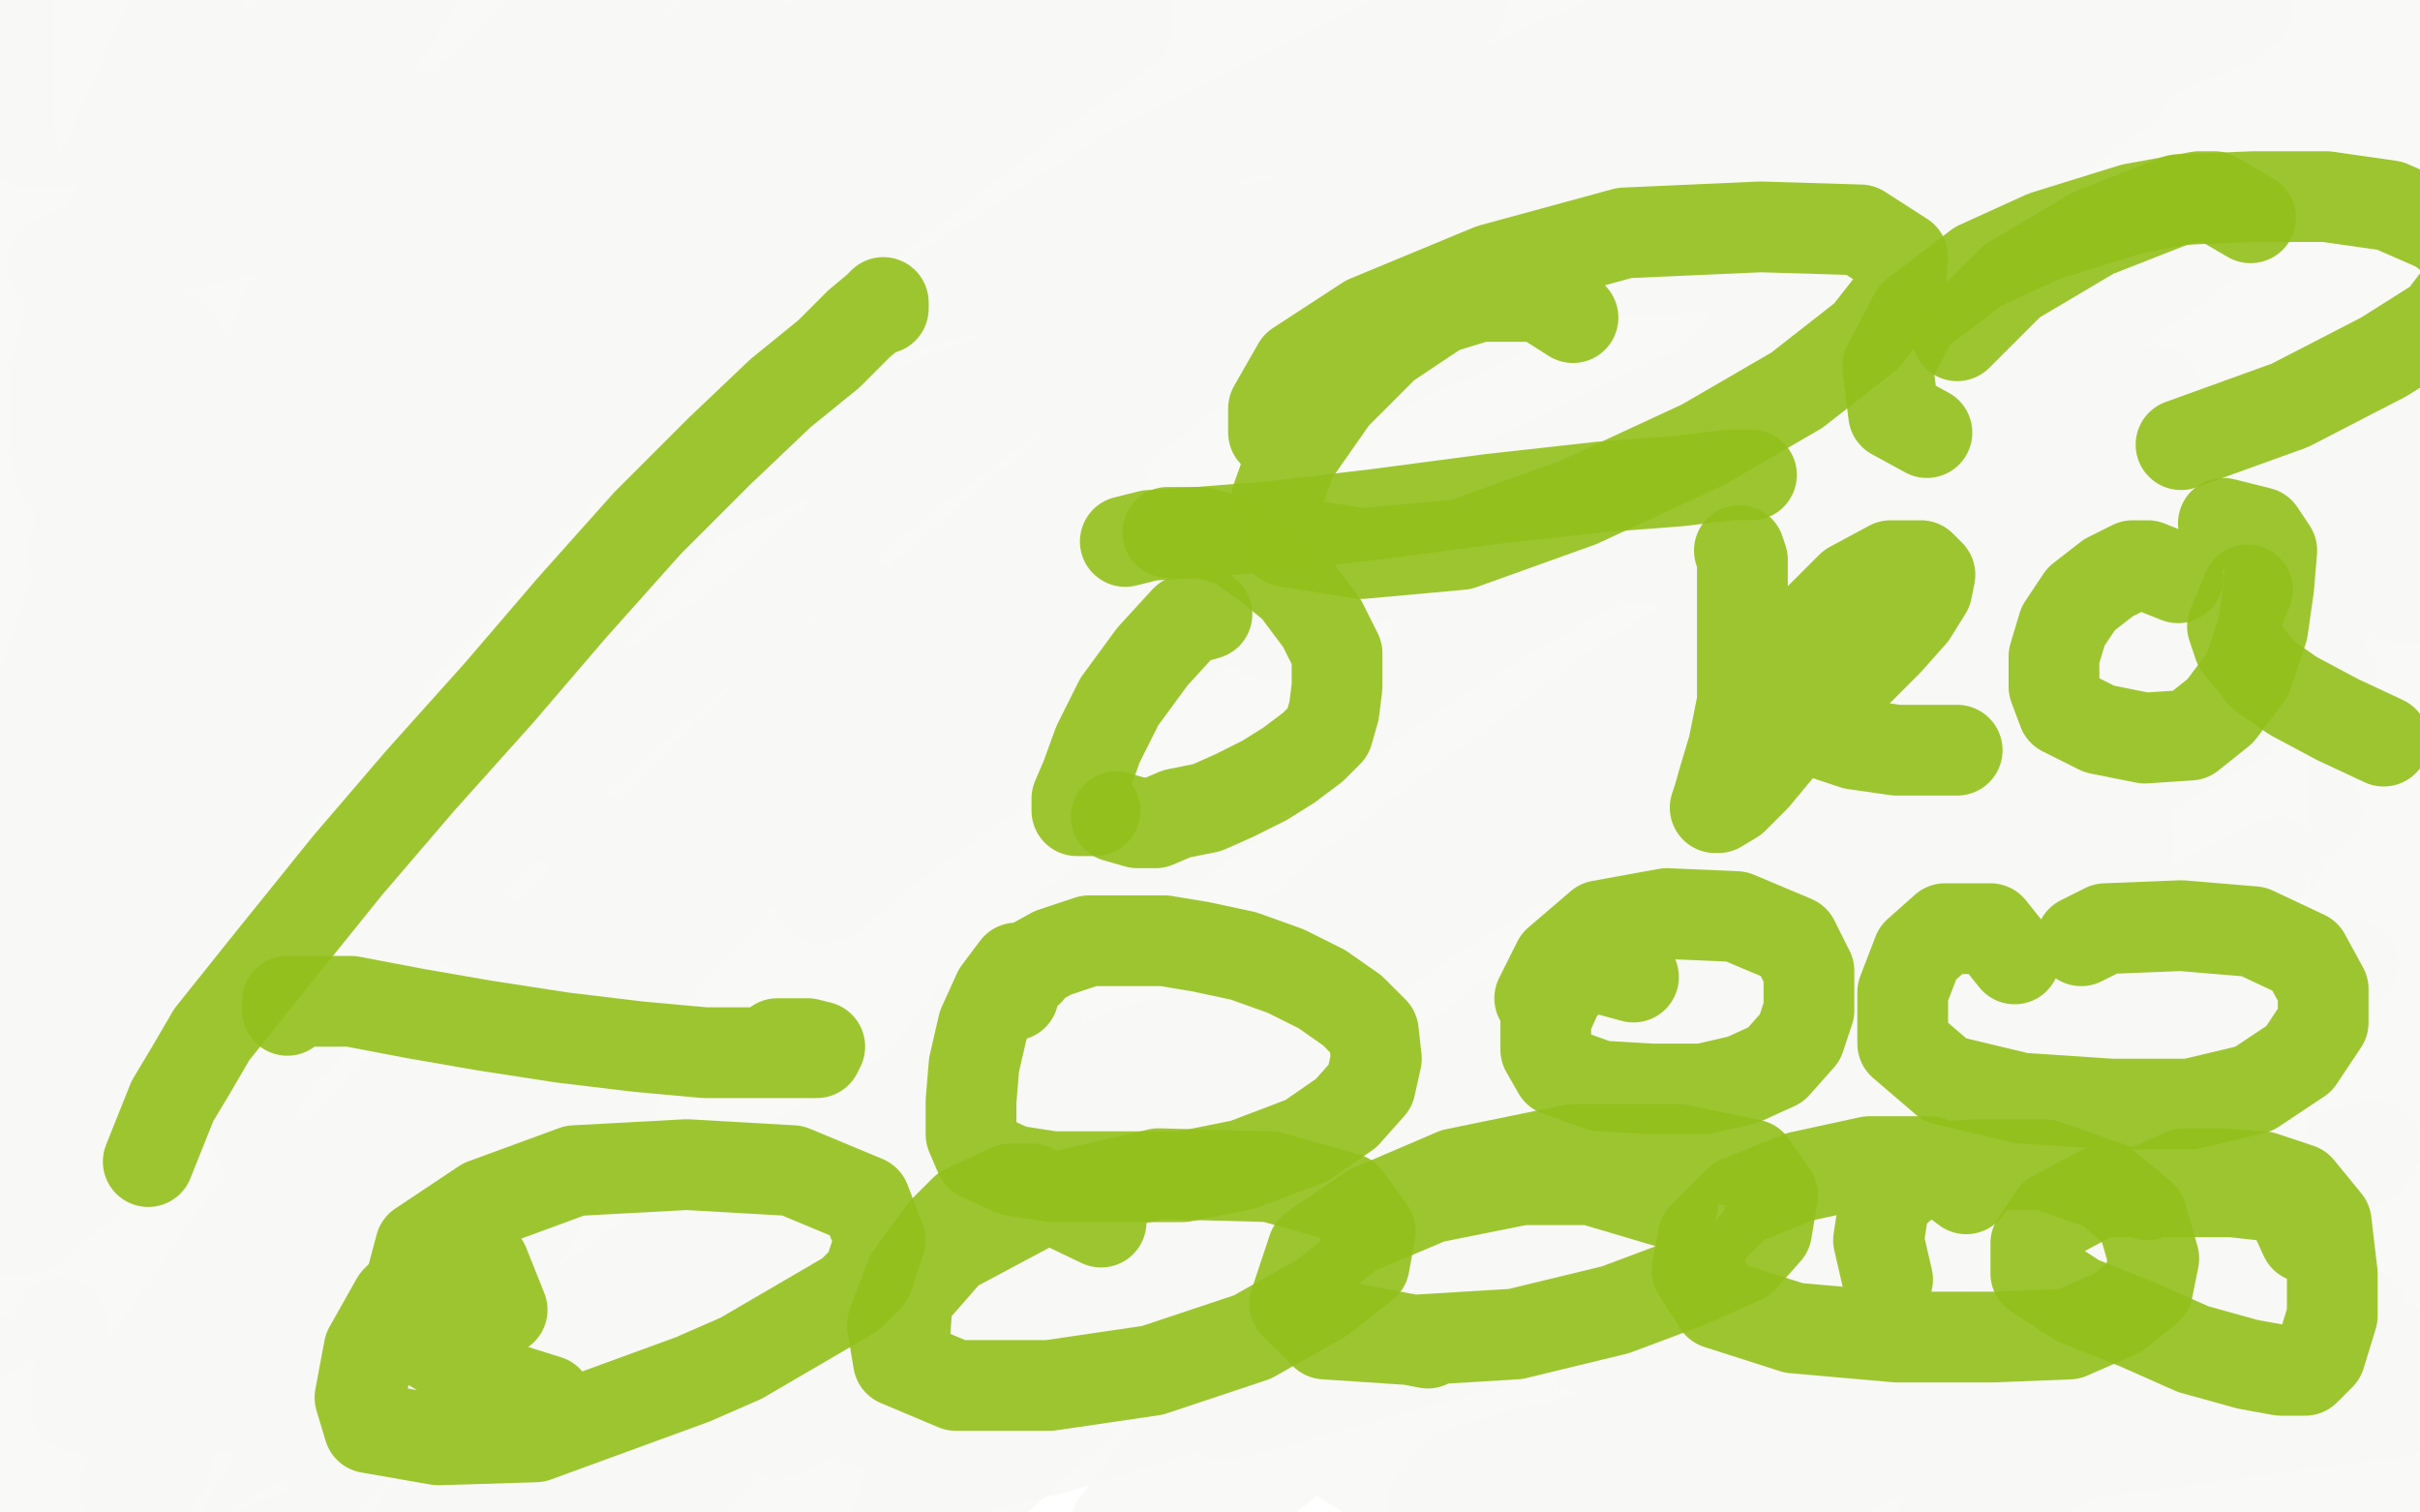 <?xml version="1.0" standalone="no"?>
<!DOCTYPE svg PUBLIC "-//W3C//DTD SVG 1.1//EN"
"http://www.w3.org/Graphics/SVG/1.1/DTD/svg11.dtd">

<svg width="800" height="500" version="1.1" xmlns="http://www.w3.org/2000/svg" xmlns:xlink="http://www.w3.org/1999/xlink" style="stroke-antialiasing: false"><desc>This SVG has been created on https://colorillo.com/</desc><rect x='0' y='0' width='800' height='500' style='fill: rgb(255,255,255); stroke-width:0' /><polyline points="246,319 266,294 266,294 301,272 301,272 352,243 352,243 409,217 409,217 465,197 465,197 506,184 506,184 526,181 529,183 519,190 482,210 434,235 377,267 315,302 259,343 223,371 208,382 204,385 211,374 242,339 296,295 360,250 427,214 482,190 509,181 515,181 509,188 470,212 415,247 365,280 323,312 278,348 257,366 251,372 252,372 257,366 300,329 355,283 418,238 479,202 510,187 515,187 506,199 468,230 411,276 366,315 338,341 322,359 317,365 322,365 338,354 391,317 458,272 515,232 540,217 544,216 538,224 495,257 421,309 339,376 292,419 268,441 263,446 266,438 307,387 370,324 448,258 534,194 592,160 615,150 612,155 596,168 529,216 446,270 375,329 308,395 267,442 257,455 261,449 274,434 322,379 379,320 447,260 517,201 561,171 571,165 568,168 532,195 458,241 394,289 345,330 314,359 305,370 305,371 311,364 349,327 406,280 479,223 547,179 581,160 588,158 581,166 543,200 479,244 410,298 347,354 319,385 311,395 311,396 341,368 403,312 483,248 562,193 609,168 617,163 612,169 576,196 500,247 415,310 333,385 285,441 269,460 272,460 289,441 349,380 425,316 512,247 591,198 644,171 663,165 664,166 639,187 574,231 489,288 414,348 344,410 300,455 286,470 296,457 320,429 383,363 464,295 546,232 609,193 638,179 643,176 632,185 584,219 515,267 450,317 395,371 359,415 344,437 342,443 345,443 377,426 431,389 498,337 566,289 614,258 632,247 634,247 622,257 578,292 515,342 456,390 422,426 409,444 407,449 426,435 476,394 540,341 605,291 658,255 685,239 690,236 681,241 632,273 550,329 487,382 447,419 422,446 415,457 415,459 425,458 454,444 503,409 559,368 622,315 687,269 730,244 742,237 738,238 710,254 640,296 565,350 518,390 485,422 461,448 453,459 452,461 455,461 484,430 535,377 590,326 640,284 680,256 693,247 694,246 683,253 649,276 598,312 554,349 522,383 506,404 502,414 502,417 512,417 540,413 580,396 631,362 690,321 736,293 753,285 749,289 742,294 714,313 681,338 652,364 632,386 620,401 616,411 615,415 620,415 645,411 692,387 739,353 770,328 778,319 765,319 734,330 680,358 639,385 613,404 601,415 598,420 598,421 598,422 600,422 601,422 602,422 603,418 624,393 658,355 686,327 697,312 696,310 672,320 641,339 592,375 559,401 541,419 534,425 533,427 536,427 548,422 588,394 629,364 664,340 683,326 681,324 638,339 574,377 506,424 441,471 394,508 367,525 359,527 369,504 403,458 454,402 513,348 562,315 587,300 577,306 549,323 492,360 430,404 371,452 326,492 301,509 293,512 300,492 331,438 380,374 437,310 487,265 506,250 495,252 437,289 365,347 294,412 242,468 220,494 215,503 230,489 275,434 334,369 400,305 462,256 492,234 495,232 451,267 388,320 323,379 272,429 241,460 230,470 231,463 259,418 303,358 355,298 405,249 437,221 445,213 420,230 360,276 296,333 234,397 197,438 181,457 177,462 186,453 229,400 283,340 343,286 391,247 417,232 421,232 381,278 322,339 258,411 203,480 168,530 156,545 160,534 194,478 242,403 304,327 371,261 425,219 457,197 466,193 451,209 407,249 355,295 300,349 257,393 226,427 211,446 210,450 230,433 274,390 327,342 388,296 445,259 481,239 495,235 476,256 418,306 345,367 275,430 227,478 205,501 201,505 221,479 264,422 319,360 384,300 445,254 484,230 482,230 460,246 397,290 329,345 267,394 229,428 208,446 202,451 209,438 242,394 293,339 347,287 391,250 414,232 405,236 384,253 333,295 279,348 223,410 187,449 173,467 170,471 179,463 219,414 274,355 335,298 388,255 414,237 412,235 362,275 294,335 223,410 164,475 134,509 126,519 133,511 168,458 219,390 283,319 354,257 400,222 414,213 392,227 338,268 272,323 198,397 138,459 108,489 96,501 99,494 135,439 190,368 259,295 327,238 369,208 378,203 352,225 292,279 227,342 162,410 110,471 87,497 82,503 96,478 137,416 194,340 262,267 324,216 349,199 342,203 291,246 229,306 168,366 116,424 88,457 79,466 86,453 129,391 188,319 259,249 322,201 351,182 345,187 288,234 215,303 139,382 80,447 49,482 41,492 53,473 98,405 165,326 246,243 322,185 364,158 353,162 325,184 261,235 192,301 127,365 74,419 41,452 25,465 26,453 57,399 106,331 137,295 532,536 170,259 551,517 235,198 581,484 260,176 277,164 288,155 262,175 201,229 134,293 75,353 34,400 8,431 -2,440 4,422 38,368 87,304 149,236 213,177 263,139 289,122 289,125 242,165 177,221 112,282 60,334 30,367 16,382 13,383 43,341 91,284 150,224 213,170 262,136 285,124 281,131 237,172 178,227 117,292 67,353 34,399 15,420 12,423 24,389 54,331 93,268 137,204 172,157 192,125 196,110 186,107 146,131 91,180 37,233 -9,286 -32,313 -41,321 -39,310 -18,269 15,213 51,158 88,106 116,69 132,47 138,38 134,48 125,64 100,112 72,172 53,227 41,283 35,320 32,341 32,346 34,334 41,293 49,239 53,170 54,118 55,72 56,39 56,18 56,9 56,37 50,84 47,139 47,196 47,252 49,300 50,337 49,366 43,382 36,385 29,359 24,306 20,242 15,177 9,120 1,65 -6,20 -11,-11 -14,-32 -15,-39 -14,-37 -7,-8 2,36 10,92 18,158 22,225 23,287 23,345 21,386 16,411 13,416 10,404 9,364 8,306 7,240 6,179 4,114 3,61 3,17 3,-18 3,-37 4,-41 4,-29 2,17 -7,83 -16,157 -23,233 -27,306 -29,359 -29,394 -24,409 -16,405 -4,370 6,320 17,253 27,186 38,118 52,55 65,4 74,-31 80,-49 82,-50 76,-38 50,20 17,94 -14,179 -41,262 -50,328 -50,376 -50,391 -50,379 -46,322 -16,249 21,171 58,102 87,50 103,17 106,4 102,2 72,36 31,95 -10,168 -47,242 -50,315 -50,352 -50,364 -50,342 -50,280 -23,199 27,114 80,41 122,-7 144,-28 150,-31 137,-4 104,47 74,100 38,168 10,227 -3,263 -6,283 -6,286 25,257 69,198 119,127 175,55 229,-4 260,-37 265,-45 237,-32 176,13 115,70 65,126 24,178 0,213 -7,227 0,220 21,195 72,139 133,74 197,13 246,-29 267,-44 266,-45 220,-15 173,20 113,73 62,122 31,156 17,173 15,176 31,164 87,117 150,66 216,21 269,-9 294,-19 297,-15 265,14 208,62 153,111 114,151 91,176 83,184 89,177 113,154 171,103 242,50 316,4 364,-16 375,-18 352,-1 289,42 215,100 144,162 90,215 61,245 52,255 58,245 83,216 146,157 219,95 293,44 350,13 373,4 373,9 332,39 264,92 194,154 131,216 85,264 62,293 57,301 64,299 117,250 189,186 279,117 376,55 455,16 483,2 476,7 455,21 384,70 299,134 205,212 124,292 65,359 41,393 38,402 57,387 115,326 191,251 283,170 381,96 482,36 552,4 570,-2 563,3 517,36 445,82 363,147 279,220 209,290 160,349 138,383 134,396 148,397 209,361 290,299 386,230 500,158 614,104 699,77 737,70 741,71 719,89 656,131 570,184 485,241 396,310 307,391" style="fill: none; stroke: #f8f9f6; stroke-width: 30; stroke-linejoin: round; stroke-linecap: round; stroke-antialiasing: false; stroke-antialias: 0; opacity: 0.9"/>
<polyline points="262,448 249,471 249,471 257,472 257,472 310,430 310,430 381,371 469,306 573,242 665,203 728,187 750,186 750,192 721,218 669,254 614,290 562,321 520,350 502,362 498,365 498,364 527,328 584,278 660,221 741,172 805,140 838,125 842,122 833,128 795,151 741,183 693,214 649,245 612,275 588,295 578,303 580,298 615,262 665,219 721,182 764,157 780,150 780,149 764,160 711,191 643,231 579,272 542,297 525,308 522,309 528,300 566,257 620,213 686,168 746,134 782,117 794,110 794,109 782,117 738,142 674,174 622,203 592,223 581,230 579,230 583,225 618,199 675,165 730,138 781,116 806,107 811,106 806,109 771,128 708,160 642,196 591,226 565,241 559,244 585,220 638,181 695,146 746,118 783,100 798,92 800,92 791,99 749,126 685,163 636,196 603,221 588,234 585,238 588,238 627,224 685,201 741,179 784,166 802,165 804,166 788,182 743,217 686,259 627,305 584,344 566,366 562,375 562,376 584,373 626,356 677,332 719,314 741,308 746,308 743,312 722,332 678,370 610,420 551,468 531,487 527,492 528,492 557,467 603,427 657,390 711,361 749,347 760,346 760,352 736,376 698,411 649,449 615,479 601,491 598,494 600,494 607,489 644,466 688,438 733,413 767,394 783,383 786,379 782,379 761,385 710,400 671,413 648,422 637,424 633,424 634,424 646,416 675,400 700,387 711,383 713,384 699,391 646,417 598,439 565,452 541,459 530,459 530,450 553,426 591,397 636,370 680,348 708,339 718,338 719,342 702,358 666,382 623,410 598,428 583,442 577,449 576,452 585,452 612,438 647,416 688,393 716,379 728,375 729,375 702,391 643,422 590,450 557,469 540,479 537,481 549,475 580,455 624,433 666,414 702,401 724,397 730,397 711,413 667,438 622,460 587,478 565,488 558,491 562,489 592,472 633,450 680,429 725,413 754,407 767,407 756,418 710,439 657,461 614,478 589,486 579,486 579,482 597,466 624,447 653,430 676,420 688,416 691,416 679,426 646,448 617,467 596,481 590,488 598,489 628,479 669,463 713,449 748,438 772,434 781,434 776,441 742,456 708,471 676,481 660,485 652,485 651,482 668,468 690,453 718,440 741,431 755,430 761,430 754,442 730,458 703,474 681,485 668,491 662,493 664,492 682,483 709,471 739,458 766,450 786,447 795,446 793,448 765,457 731,468 698,475 673,477 657,477 648,471 645,458 648,439 660,419 679,394 701,371 727,351 749,337 760,331 750,330 733,335 696,350 664,362 643,368 632,370 629,369 642,351 670,328 705,305 735,286 757,272 766,268 739,283 712,301 688,319 671,333 660,344 657,348 662,346 669,339 686,323 704,300 722,276 740,255 757,236 768,227 771,224 766,230 748,246 727,267 704,291 685,315 672,332 668,343 668,348 672,348 683,334 695,313 705,289 713,265 720,245 727,234 732,232 736,238 736,261 729,293 717,323 708,342 703,357 701,366 700,366 702,359 705,337 705,312 705,289 704,269 703,252 703,243 703,241 703,247 703,268 700,298 695,331 690,357 688,376 688,385 688,387 689,382 690,362 690,338 684,312 681,286 679,268 679,258 678,257 677,263 676,286 672,319 668,349 666,370 666,382 666,389 673,388 679,370 681,342 681,313 681,286 682,265 683,250 683,244 683,253 680,266 671,301 660,341 654,375 651,394 651,409 654,413 662,405 664,381 664,349 660,316 657,284 657,257 657,240 657,232 657,243 657,273 655,313 654,348 654,378 657,402 665,416 675,420 688,410 699,382 709,341 720,294 733,243 747,192 757,150 762,121 763,104 763,99 763,100 757,122 751,161 749,201 747,244 746,272 746,289 746,294 749,283 753,267 758,219 762,166 767,116 772,70 776,36 777,14 777,4 778,5 777,16 772,49 766,95 763,136 762,173 762,196 764,207 767,209 770,203 777,170 778,125 778,79 778,33 778,-4 778,-30 778,-41 778,-40 777,-15 777,29 777,75 778,120 782,155 786,180 790,193 794,198 798,198 808,173 813,139 815,103 817,69 820,39 822,14 822,-2 822,-11 821,-11 819,-3 813,24 808,55 804,81 801,105 800,124 798,133 797,136 795,137 795,120 795,89 795,58 801,28 806,7 810,-5 811,-9 811,-8 804,7 780,41 746,81 714,115 696,137 688,146 688,148 705,133 749,105 791,79 824,61 841,51 843,50 838,51 806,70 749,98 699,122 656,146 628,161 617,168 616,168 622,163 660,138 708,111 754,87 780,74 786,69 783,69 758,81 701,106 639,131 570,158 514,182 481,197 474,201 475,196 511,161 575,118 646,79 712,48 758,29 776,24 756,37 701,69 631,106 556,141 487,172 439,198 422,208 419,210 445,189 511,142 590,96 668,57 725,32 749,21 751,19 738,23 696,40 624,64 554,88 496,109 446,123 426,129 423,129 437,117 501,80 581,48 662,24 736,10 784,7 797,7 793,9 767,19 705,37 640,51 570,63 505,74 456,82 429,87 422,89 422,88 447,76 503,54 572,36 640,22 702,14 740,12 755,11 756,10 731,13 666,18 597,24 535,32 487,38 458,41 444,41 447,40 488,36 559,32 625,28 681,25 726,24 746,22 749,21 744,21 695,21 621,22 537,28 461,38 385,47 328,55 288,59 271,61 270,60 289,57 359,45 436,34 521,24 595,18 650,16 683,13 691,12 688,11 650,11 569,10 481,10 392,14 297,22 224,33 175,41 149,45 142,46 145,48 197,47 269,39 354,32 439,25 525,21 589,18 631,15 647,11 649,9 638,8 595,7 520,6 436,6 340,10 241,24 150,44 80,63 39,78 20,85 17,87 36,87 96,72 172,55 258,39 348,27 431,23 506,22 550,24 565,30 565,38 533,50 471,64 387,81 283,104 163,134 69,166 31,180 24,183 30,179 88,147 168,111 260,78 353,52 430,39 487,33 514,33 517,38 505,49 468,69 407,95 338,122 276,145 236,162 219,169 214,169 215,163 250,131 315,92 385,56 439,30 466,18 470,15 462,15 435,28 377,54 308,87 235,125 178,157 149,173 139,176 139,172 155,145 194,103 245,61 285,33 306,17 311,13 308,13 281,30 232,65 190,99 161,127 150,141 148,144 149,143 177,110 220,69 261,32 285,10 291,2 289,1 262,18 213,49 159,87 121,115 101,131 95,135 94,134 104,119 145,84 195,51 234,29 252,21 257,21 253,26 235,46 201,77 157,111 116,146 87,173 70,191 66,195 65,194 95,160 143,114 187,71 223,35 241,14 246,7 245,6 237,11 206,36 171,66 145,95 124,125 109,151 102,169 100,182 100,190 100,194 103,197 108,199 112,201 115,203 119,208 122,216 124,224 124,230 124,234 124,236 124,237 124,238 123,238 122,238 121,238 119,238 119,236 118,235 117,235 116,235 116,236 116,237 116,238 116,240 116,243 116,245 116,246 116,245 115,243 114,242 113,242 113,241 112,241 111,241 110,240 109,238 108,236 104,232 95,230 86,224 79,219 72,213 65,207 57,199 50,190 43,182 36,175 31,169 27,164 24,160 21,157 20,155 19,151 18,147 18,140 18,132 18,123 21,113 24,100 30,86 37,72 43,60 47,51 49,45 49,41 49,39 43,39 34,39 23,42 14,45 11,47 10,47 20,47 41,38 63,29 80,23 91,21 95,21 96,21 95,21 89,22 83,24 77,24 68,24 52,22 45,17 43,12 48,6 58,2 67,1 71,1 71,2 71,3 69,4 65,6 62,6 60,6 57,4 50,2 49,0 54,0 74,2 93,5 109,7 118,10 120,10 120,11 113,12 83,16 50,20 22,24 5,27 -5,29 -7,30 5,30 19,30 57,25 98,19 135,12 169,5 188,2 197,0 190,0 163,5 131,10 93,15 56,20 28,24 9,26 -2,27 -4,28 -1,28 20,25 52,18 86,10 122,2 150,-5 169,-9 178,-12 179,-12 165,-12 137,-12 105,-9 72,-4 44,0 23,3 11,4 6,6 5,7 23,7 47,8 74,9 99,10 117,11 128,13 131,16 130,18 119,24 107,30 95,35 83,41 76,44 73,47 73,48 76,48 90,48 122,37 154,22 183,9 201,0 207,-2 204,1 196,7 174,22 147,43 124,62 108,78 99,94 96,105 95,115 98,125 109,132 130,134 171,124 213,106 250,88 278,79 290,77 292,80 292,84 277,107 245,146 201,197 172,236 161,258 160,264 165,262 220,224 284,179 352,134 414,100 447,85 454,84 448,94 408,136 342,191 275,246 230,287 211,303 208,305 218,288 259,241 314,191 379,144 440,107 476,89 483,87 473,98 425,136 352,188 285,239 242,276 226,293 224,296 242,280 301,236 373,187 450,140 513,106 534,97 535,97 512,115 450,154 367,205 288,254 236,286 214,298 211,299 224,273 278,219 352,161 439,109 532,63 580,48 590,47 579,57 534,93 465,139 388,194 323,247 283,283 271,297 275,296 290,283 351,239 428,188 509,136 563,106 578,92 576,91 555,99 492,125 414,161 333,204 269,241 237,263 226,268 229,262 237,254 289,216 361,173 434,132 506,96 551,81 559,78 550,83 513,108 437,145 345,197 260,253 203,298 184,316 181,319 185,313 213,284 274,235 342,185 414,137 487,96 528,76 536,70 526,73 494,90 428,122 356,165 300,207 266,236 252,251 249,254 251,250 271,230 325,190 374,154 418,124 444,108 452,102 451,103 433,118 392,152 337,197 296,235 271,262 264,272 270,267 285,253 347,208 411,159 467,120 489,100 491,97 476,104 425,136 352,182 286,233 228,281 196,310 182,323 179,324 183,312 218,261 264,210 317,159 361,121 384,103 389,100 375,111 325,154 258,208 201,259 168,292 157,304 156,306 159,297 188,261 245,206 314,148 384,98 433,70 449,63 449,66 424,89 373,134 314,185 254,240 207,295 171,337 149,368 139,385 137,389 137,387 153,365 192,316 233,266 270,223 299,192 305,183 302,184 264,217 193,276 126,348 76,411 47,453 39,470 38,471 71,430 122,364 181,294 242,230 289,189 313,173 318,173 313,188 289,231 251,283 205,334 154,384 122,418 110,429 106,430 114,410 159,346 222,278 285,217 328,184 339,178 336,183 313,212 272,258 224,307 166,364 121,416 96,449 84,463 82,466 87,448 121,391 165,330 216,267 261,213 290,181 300,168 299,167 286,179 249,213 201,256 162,295 133,326 117,348 110,357 109,359 112,354 141,319 189,264 242,210 285,170 305,152 310,149 298,162 265,197 211,243 143,297 66,356 28,391 10,406 5,407 6,397 30,348 76,283 128,219 177,165 211,128 224,111 226,109 214,118 188,145 141,188 99,230 67,265 45,291 34,305 30,308 29,308 31,294 52,256 86,206 117,164 142,133 152,120 153,118 146,128 134,150 109,190 78,234 49,275 28,306 18,323 15,328 14,328 17,313 39,267 67,209 88,162 99,128 101,109 101,101 95,102 89,116 75,146 53,192 34,243 18,293 8,332 3,357 2,365 1,366 1,355 0,323 3,278 11,236 24,198 37,168 53,144 65,133 73,131 74,138 72,165 64,208 54,253 48,289 46,315 46,330 49,339 52,341 53,341 53,339 53,330 46,305 39,272 32,238 28,202 26,170 27,144 35,122 46,112" style="fill: none; stroke: #f8f9f6; stroke-width: 30; stroke-linejoin: round; stroke-linecap: round; stroke-antialiasing: false; stroke-antialias: 0; opacity: 0.9"/>
<polyline points="57,111 69,128 73,163 73,205 73,254 73,298 77,352 82,368 93,398 105,424 115,448 120,465 122,476 122,482 123,483 124,484 127,483 139,467 152,449 167,418 174,407 186,387 197,371 203,362 188,379 154,414 130,443 114,464 108,477 108,483 127,477 170,448 220,412 269,380 327,345 337,341 343,338 342,339 319,354 261,390 202,432 167,462 146,483 138,490 149,483 166,468 213,432 269,396 330,365 378,346 403,342 407,342 400,350 371,365 330,387 300,402 278,418 259,432 247,445 241,455 238,461 239,463 266,461 308,448 352,431 390,416 412,405 417,402 403,404 366,419 316,436 251,464 208,486 178,501 164,509 160,511 179,500 225,477 288,454 349,438 393,432 417,431 421,432 401,443 344,459 271,479 200,500 138,520 102,530 86,531 93,523 138,506 205,487 278,472 350,459 403,452 429,449 434,448 408,446 359,446 305,449 255,458 207,470 169,483 143,494 137,501 149,505 194,502 247,493 300,483 345,476 370,472 377,470 361,470 314,472 251,481 184,494 127,507 91,514 83,514 105,505 164,486 227,471 287,459 342,454 378,454 392,456 387,467 348,479 292,492 222,508 157,523 120,530 109,531 128,518 186,493 257,469 332,449 407,433 478,423 543,419 581,419 597,419 599,421 565,427 513,439 459,453 420,464 404,468 414,463 437,453 506,430 587,417 660,413 712,413 738,415 743,419 730,424 712,430 684,438 649,449 609,461 551,478 519,490" style="fill: none; stroke: #f8f9f6; stroke-width: 30; stroke-linejoin: round; stroke-linecap: round; stroke-antialiasing: false; stroke-antialias: 0; opacity: 0.9"/>
<polyline points="546,490 587,475 587,475 637,466 687,461 725,460 746,461 751,462 742,463 708,470 659,478 592,489 526,500 489,502 474,496 482,487 502,481 562,468 632,459 704,456 761,456 802,456 821,458 824,459 791,467 731,475 662,484 606,491 572,491 561,489 565,485 591,477 619,473 644,472 664,473 678,474" style="fill: none; stroke: #f8f9f6; stroke-width: 30; stroke-linejoin: round; stroke-linecap: round; stroke-antialiasing: false; stroke-antialias: 0; opacity: 0.9"/>
<polyline points="757,455 749,431 749,431 747,424 747,424 745,415 745,415 743,397 743,397 743,372 743,372 750,348 750,348 763,323 763,323 777,302 788,284 797,273 800,268 800,275 797,286 786,317 778,355 777,392 778,422 786,443 792,452 797,452 799,438 798,413 794,382 790,348 787,309 784,271 782,232 782,197 782,169 784,150 788,141 792,140 797,155 797,186 797,224 797,268 797,305 797,337 796,362 794,379 793,385 791,386 784,368 780,337 779,300 778,262 778,224 780,190 782,164 784,149 786,143 787,145 787,168 787,203 787,247 787,293 787,339 786,385 786,429 786,464 786,490 786,511 783,520 780,521 774,515 768,497 765,479 763,457 762,435 762,415 766,398 770,388 772,386 772,390 760,411 736,438 700,471 666,499 643,515 631,525 634,523 646,518 683,505 727,492 777,481 826,473 864,470 884,470 890,471 880,478 837,485 783,489 732,495 694,500 662,503 646,503 642,503 651,501 684,494 727,488 774,483 815,479 844,478 854,477 855,476 817,472 767,468 713,465 644,461 579,455 531,448 499,438 482,423 487,399 528,368 579,341 624,325 647,317 640,320 607,334 561,350 520,366 495,376 482,382 480,385 482,385 537,370 607,348 674,331 710,323 716,323 703,327 638,344 546,367 458,392 403,409 378,415 371,415 378,398 425,359 503,314 594,276 664,252 699,242 709,240 707,243 673,261 603,291 507,332 400,384 304,444 264,471 257,474 275,453 333,397 414,335 515,272 606,227 665,201 693,188 699,186 692,192 662,211 609,241 543,272 477,304 408,345 364,375 352,385 356,378 375,355 444,295 536,226 625,172 691,139 712,129 690,147 633,187 562,232 492,280 438,323 416,345 411,351 425,341 490,290 575,235 661,185 737,148 777,132 787,129 777,137 732,170 656,212 578,260 502,306 454,337 440,346 437,348 482,306 555,255 635,209 710,173 751,157 763,153 760,157 732,179 686,216 632,256 579,295 546,322 532,335 528,339 537,331 583,293 636,252 691,212 735,182 757,165 763,160 764,161 753,172 732,198 695,235 654,272 624,303 608,323 604,328 604,330 623,306 660,268 702,224 745,183 775,152 790,135 793,129 790,131 775,147 734,186 690,229 657,262 639,281 635,286 638,283 651,272 698,236 748,195 790,161 819,135 827,122 827,119 811,122 746,138 677,154 623,169 580,180 554,185 543,185 540,180 543,154 579,111 638,70 683,43 702,29 705,24 697,25 672,38 612,60 543,84 491,106 465,118 456,122 461,120 467,116 518,90 585,63 654,36 710,18 738,7 743,3 736,2 699,13 627,28 557,46 499,61 459,72 439,76 434,77 437,74 474,53 537,29 603,10 662,-3 707,-9 721,-9 720,-10 698,-2 643,16 589,31 535,47 490,58 459,70 445,79 443,83 455,88 506,91 572,88 629,84 671,83 683,83 680,88 654,106 610,137 545,176 477,216 411,262 353,307 321,337 309,353 311,359 358,355 431,330 511,305 579,291 617,289 630,291 629,300 604,320 547,349 474,378 400,412 335,441 294,456 267,460 247,458 244,437 268,404 304,376 329,360 340,353 340,354 333,358 305,374 273,393 245,410 224,424 208,431 197,436 188,438 183,438 180,438 179,438 177,437 174,437 152,444 119,459 94,471 71,485 54,492 46,496 44,497" style="fill: none; stroke: #f8f9f6; stroke-width: 30; stroke-linejoin: round; stroke-linecap: round; stroke-antialiasing: false; stroke-antialias: 0; opacity: 0.9"/>
<polyline points="41,465 35,460 35,460 39,457 39,457 48,454 48,454 56,454 56,454 59,467 59,467 54,486 54,486 43,503 36,509 34,510 33,503 33,490 32,478 28,467 24,457 21,448 20,441 20,437 20,438 19,449 16,468 10,485 3,502 -2,510 -5,511 -6,507 -6,491 -6,473 -5,460 -4,452 -2,450 1,452 5,472 5,516" style="fill: none; stroke: #f8f9f6; stroke-width: 30; stroke-linejoin: round; stroke-linecap: round; stroke-antialiasing: false; stroke-antialias: 0; opacity: 0.9"/>
<polyline points="694,297 693,317 693,317 693,334 693,334 692,345 692,345 689,357 689,357 682,367 682,367 673,375 673,375 667,378 667,378 662,378 657,376 655,367 655,349 661,330 670,312 681,293 688,281 695,273 699,271 703,271 704,279 696,304 666,350 640,390 618,422 598,446 581,458 573,460 570,452 579,426 597,395 620,362 647,331 671,310 687,300 696,297 699,298 696,315 672,354 647,397 636,418" style="fill: none; stroke: #f8f9f6; stroke-width: 30; stroke-linejoin: round; stroke-linecap: round; stroke-antialiasing: false; stroke-antialias: 0; opacity: 0.9"/>
<polyline points="624,423 632,412 632,412" style="fill: none; stroke: #f8f9f6; stroke-width: 30; stroke-linejoin: round; stroke-linecap: round; stroke-antialiasing: false; stroke-antialias: 0; opacity: 0.9"/>
<polyline points="399,203 392,205 392,205 381,217 381,217 370,232 370,232 363,246 363,246 359,257 359,257 356,264 356,264 356,267 356,268 359,268 362,268" style="fill: none; stroke: #94c01b; stroke-width: 30; stroke-linejoin: round; stroke-linecap: round; stroke-antialiasing: false; stroke-antialias: 0; opacity: 0.9"/>
<polyline points="369,270 376,272 376,272 382,272 382,272 389,269 389,269 399,267 399,267 408,263 408,263 418,258 418,258 426,253 434,247 439,242 441,235 442,227 442,216 437,206 428,194 418,186 408,179 397,176 386,176" style="fill: none; stroke: #94c01b; stroke-width: 30; stroke-linejoin: round; stroke-linecap: round; stroke-antialiasing: false; stroke-antialias: 0; opacity: 0.9"/>
<polyline points="372,179 380,177 380,177 396,176 396,176 421,174 421,174 455,170 455,170 493,165 493,165 529,161 529,161 555,159 572,157 579,157" style="fill: none; stroke: #94c01b; stroke-width: 30; stroke-linejoin: round; stroke-linecap: round; stroke-antialiasing: false; stroke-antialias: 0; opacity: 0.9"/>
<polyline points="575,182 576,185 576,185 576,192 576,192 576,202 576,202 576,217 576,217 576,232 576,232 573,247 573,247 570,257 568,264 567,267 568,267 573,264 580,257 590,245 601,234 613,223 624,212 632,203 637,195 638,190 635,187 625,187 612,194 601,205 593,216 590,227 591,235 601,242 613,246 627,248 640,248 647,248" style="fill: none; stroke: #94c01b; stroke-width: 30; stroke-linejoin: round; stroke-linecap: round; stroke-antialiasing: false; stroke-antialias: 0; opacity: 0.9"/>
<polyline points="720,191 710,187 710,187 705,187 705,187 697,191 697,191 688,198 688,198 682,207 682,207 679,217 679,217 679,227 679,227 682,235 694,241 709,244 724,243 734,235 743,223 748,208 750,194 751,182 747,176 735,173" style="fill: none; stroke: #94c01b; stroke-width: 30; stroke-linejoin: round; stroke-linecap: round; stroke-antialiasing: false; stroke-antialias: 0; opacity: 0.9"/>
<polyline points="743,195 738,207 738,207 740,213 740,213 748,223 748,223 758,230 758,230 773,238 773,238 788,245 788,245" style="fill: none; stroke: #94c01b; stroke-width: 30; stroke-linejoin: round; stroke-linecap: round; stroke-antialiasing: false; stroke-antialias: 0; opacity: 0.9"/>
<polyline points="49,384 57,364 57,364 63,354 63,354 70,342 70,342 90,317 90,317 115,286 115,286 139,258 139,258 165,229 165,229 189,201 189,201 214,173 238,149 258,130 274,117 284,107 290,102 292,100 292,101 292,102" style="fill: none; stroke: #94c01b; stroke-width: 30; stroke-linejoin: round; stroke-linecap: round; stroke-antialiasing: false; stroke-antialias: 0; opacity: 0.9"/>
<polyline points="95,334 95,331 95,331 100,331 100,331 116,331 116,331 137,335 137,335 160,339 160,339 186,343 186,343 211,346 233,348 251,348 263,348 270,348 271,346 267,345 262,345 257,345" style="fill: none; stroke: #94c01b; stroke-width: 30; stroke-linejoin: round; stroke-linecap: round; stroke-antialiasing: false; stroke-antialias: 0; opacity: 0.9"/>
<polyline points="340,321 336,320 336,320 330,328 330,328 325,339 325,339 322,352 322,352 321,364 321,364 321,375 321,375 324,382 335,387 348,389 369,389 391,389 411,385 432,377 445,368 453,359 455,350 454,341 447,334 437,327 425,321 411,316 397,313 385,311 373,311 360,311 348,315 339,320 335,326 335,329" style="fill: none; stroke: #94c01b; stroke-width: 30; stroke-linejoin: round; stroke-linecap: round; stroke-antialiasing: false; stroke-antialias: 0; opacity: 0.9"/>
<polyline points="540,323 529,320 529,320 521,321 521,321 515,328 515,328 511,337 511,337 511,347 511,347 515,354 515,354 529,359 546,360 563,360 576,357 587,352 595,343 598,334 598,321 593,311 574,303 551,302 529,306 515,318 509,330" style="fill: none; stroke: #94c01b; stroke-width: 30; stroke-linejoin: round; stroke-linecap: round; stroke-antialiasing: false; stroke-antialias: 0; opacity: 0.9"/>
<polyline points="666,317 658,307 658,307 653,307 653,307 643,307 643,307 634,315 634,315 629,328 629,328 629,345 629,345 643,357 668,363 698,365 724,365 745,360 760,350 768,338 768,327 762,316 745,308 721,306 696,307 688,311" style="fill: none; stroke: #94c01b; stroke-width: 30; stroke-linejoin: round; stroke-linecap: round; stroke-antialiasing: false; stroke-antialias: 0; opacity: 0.9"/>
<polyline points="166,433 162,423 162,423 160,418 160,418 154,416 154,416 145,416 145,416 131,430 131,430 122,446 122,446 119,462 122,472 145,476 177,475 229,456 245,449 281,428 287,422 291,410 286,397 262,387 227,385 190,387 160,398 139,412 135,427 141,444 165,458 181,463" style="fill: none; stroke: #94c01b; stroke-width: 30; stroke-linejoin: round; stroke-linecap: round; stroke-antialiasing: false; stroke-antialias: 0; opacity: 0.9"/>
<polyline points="364,404 341,393 341,393 334,393 334,393 319,400 319,400 312,407 312,407 301,422 301,422 295,438 295,438 297,450 297,450 316,458 316,458 347,458 381,453 414,442 437,429 451,418 453,407 445,396 420,389 383,388 344,397 314,413 300,429 299,443" style="fill: none; stroke: #94c01b; stroke-width: 30; stroke-linejoin: round; stroke-linecap: round; stroke-antialiasing: false; stroke-antialias: 0; opacity: 0.9"/>
<polyline points="553,398 526,390 526,390 503,390 503,390 473,396 473,396 447,407 447,407 432,419 432,419 428,431 428,431 438,441 468,443 501,441 534,433 558,424 576,416 584,407 586,395 579,385 555,380 520,380 481,388 453,400 434,413 429,428 441,438 472,444" style="fill: none; stroke: #94c01b; stroke-width: 30; stroke-linejoin: round; stroke-linecap: round; stroke-antialiasing: false; stroke-antialias: 0; opacity: 0.9"/>
<polyline points="650,393 638,384 638,384 618,384 618,384 595,389 595,389 575,397 575,397 563,409 563,409 561,420 561,420 568,431 593,439 627,442 659,442 684,441 700,434 710,426 712,416 708,402 696,392 676,385 653,385 635,386 623,397 621,410 624,423" style="fill: none; stroke: #94c01b; stroke-width: 30; stroke-linejoin: round; stroke-linecap: round; stroke-antialiasing: false; stroke-antialias: 0; opacity: 0.9"/>
<polyline points="762,409 756,396 756,396 738,394 738,394 715,394 715,394 694,394 694,394 679,402 679,402 673,411 673,411 673,421 687,430 707,438 725,446 743,451 754,453 762,453 767,448 771,435 771,421 769,404 760,393 748,389 734,388 722,388 713,392 710,395" style="fill: none; stroke: #94c01b; stroke-width: 30; stroke-linejoin: round; stroke-linecap: round; stroke-antialiasing: false; stroke-antialias: 0; opacity: 0.9"/>
<polyline points="520,105 509,98 509,98 503,98 503,98 489,98 489,98 476,102 476,102 458,114 458,114 441,131 441,131 427,151 422,165 425,179 450,183 483,180 522,166 563,147 594,129 617,111 628,97 629,85 615,76 582,75 537,77 493,89 452,106 429,121 421,135 421,143" style="fill: none; stroke: #94c01b; stroke-width: 30; stroke-linejoin: round; stroke-linecap: round; stroke-antialiasing: false; stroke-antialias: 0; opacity: 0.9"/>
<polyline points="744,72 732,65 732,65 727,65 727,65 705,69 705,69 676,78 676,78 654,88 654,88 633,104 633,104 624,121 624,121 626,137 637,143" style="fill: none; stroke: #94c01b; stroke-width: 30; stroke-linejoin: round; stroke-linecap: round; stroke-antialiasing: false; stroke-antialias: 0; opacity: 0.9"/>
<polyline points="721,147 757,134 757,134 788,118 788,118 807,106 807,106 816,94 817,83 806,75 790,68 769,65 745,65 720,66 692,77 665,93 647,111" style="fill: none; stroke: #94c01b; stroke-width: 30; stroke-linejoin: round; stroke-linecap: round; stroke-antialiasing: false; stroke-antialias: 0; opacity: 0.9"/>
</svg>
